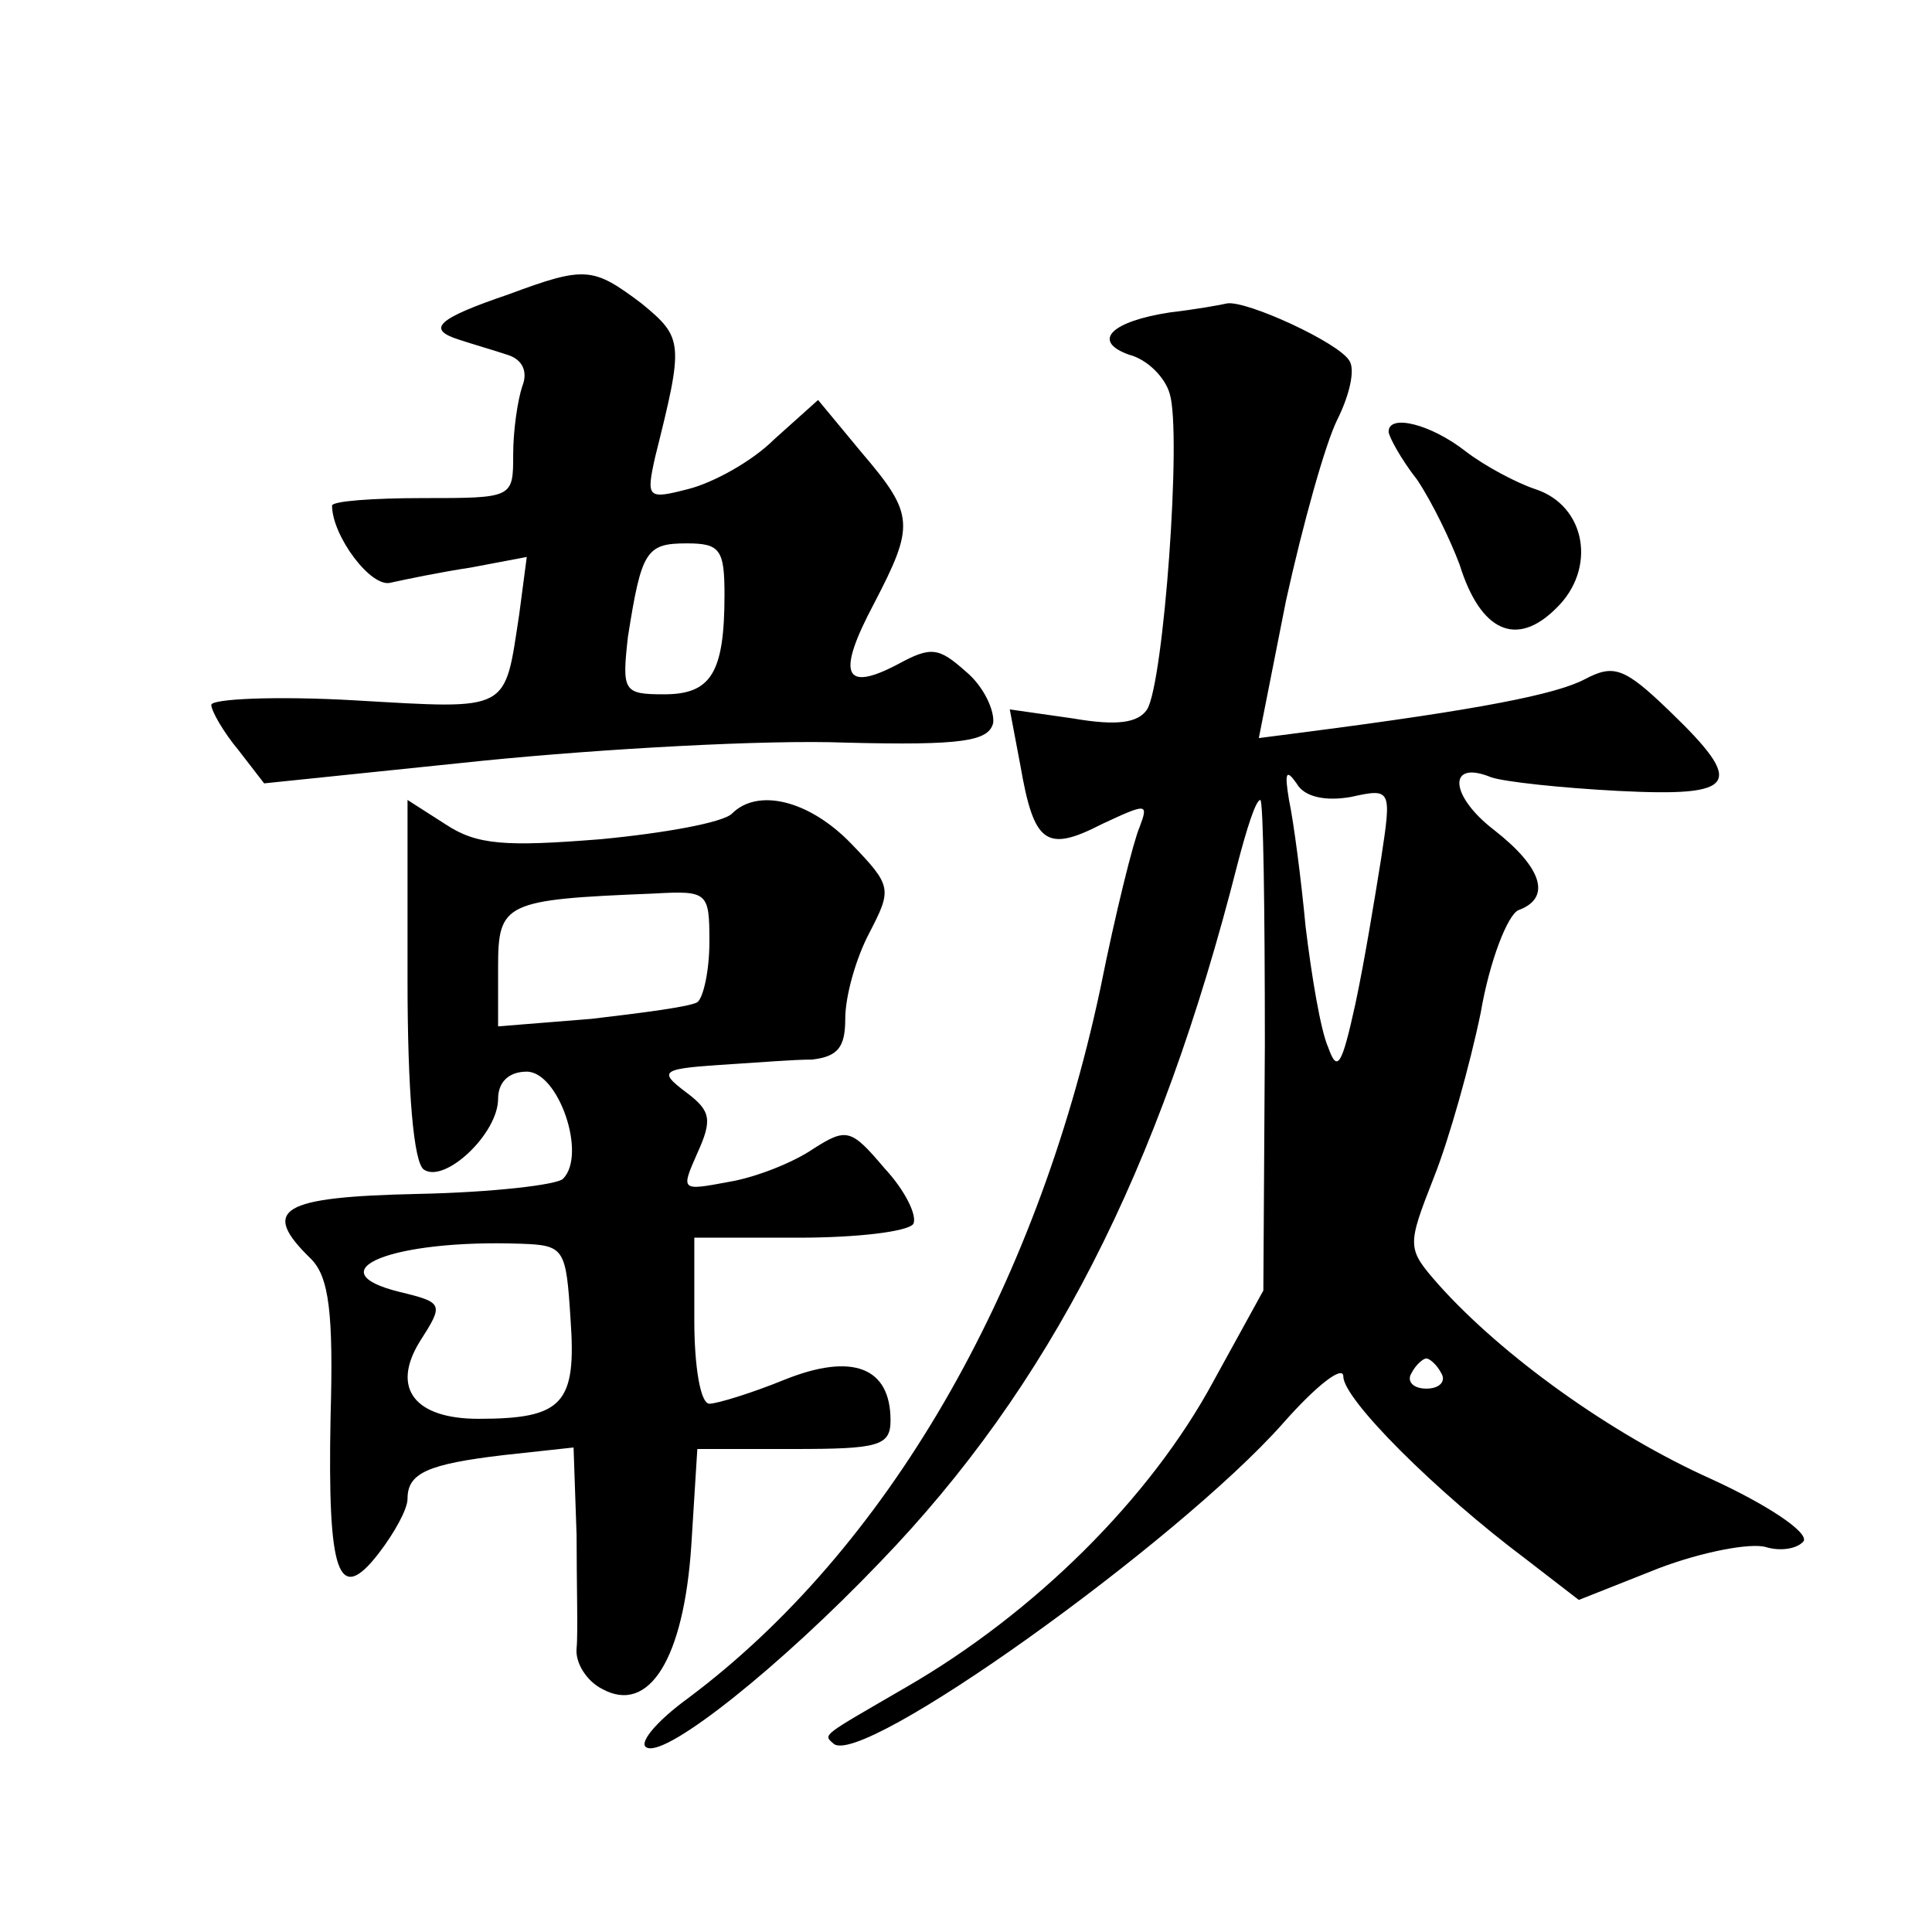 <?xml version="1.0" standalone="no"?>
<!DOCTYPE svg PUBLIC "-//W3C//DTD SVG 20010904//EN"
 "http://www.w3.org/TR/2001/REC-SVG-20010904/DTD/svg10.dtd">
<svg version="1.0" xmlns="http://www.w3.org/2000/svg"
 width="128pt" height="128pt" viewBox="0 0 128 128"
 preserveAspectRatio="xMidYMid meet">
<g transform="translate(0,128) scale(0.1,-0.1)"
fill="#0" stroke="none">
<path d="M337 1085 c-47 -16 -55 -23 -33 -30 9 -3 23 -7 32 -10 10 -3 14 -11 10
-21 -3 -9 -6 -29 -6 -45 0 -29 0 -29 -60 -29 -33 0 -60 -2 -60 -5 0 -20 26 -55
39 -51 9 2 33 7 53 10 l37 7 -5 -38 c-10 -65 -5 -63 -109 -57 -52 3 -95 1 -95 -3
0 -4 8 -18 18 -30 l17 -22 145 15 c80 8 188 14 240 12 78 -2 95 1 98 13 1 8 -6
24 -18 34 -18 16 -23 17 -45 5 -36 -19 -41 -7 -16 40 27 52 27 59 -8 100 l-29 35
-29 -26 c-15 -15 -41 -29 -57 -33 -27 -7 -28 -6 -22 21 19 76 19 79 -9 102 -32
24 -37 25 -88 6z m143 -199 c0 -52 -9 -66 -40 -66 -27 0 -28 2 -24 38 9 57 12 62
39 62 22 0 25 -4 25 -34z M775 1073 c-39 -6 -52 -19 -27 -28 12 -3 24 -15 27 -26
8 -26 -4 -191 -15 -209 -6 -9 -20 -11 -49 -6 l-42 6 7 -37 c9 -52 17 -58 54 -39
30 14 31 14 25 -2 -4 -9 -16 -57 -26 -107 -43 -202 -142 -372 -273 -470 -22 -16
-34 -31 -27 -33 14 -5 88 54 154 123 112 116 185 258 237 463 6 23 12 42 15 42
2 0 3 -73 3 -162 l-1 -163 -33 -60 c-42 -78 -119 -154 -204 -203 -55 -32 -55 -31
-48 -37 17 -18 228 133 298 212 22 25 40 39 40 31 0 -15 61 -76 121 -121 l35 -27
53 21 c29 11 61 17 71 14 10 -3 21 -1 25 4 3 6 -24 24 -61 41 -67 30 -139 82 -181
129 -21 24 -21 25 -3 71 10 25 24 75 31 109 6 35 18 65 25 68 22 8 16 28 -16 53
-30 23 -31 47 -2 35 9 -3 46 -7 84 -9 79 -4 85 4 34 53 -30 29 -37 31 -56 21 -19
-10 -69 -20 -185 -35 l-31 -4 18 91 c11 50 26 104 34 120 8 16 12 33 8 39 -7 12
-68 40 -81 38 -4 -1 -21 -4 -38 -6z m120 -321 c27 6 27 5 20 -41 -4 -25 -11 -68
-17 -96 -9 -41 -12 -46 -18 -29 -5 11 -11 47 -15 80 -3 32 -8 70 -11 84 -3 18 -2
21 5 11 5 -9 19 -12 36 -9z m60 -382 c3 -5 -1 -10 -10 -10 -9 0 -13 5 -10 10 3
6 8 10 10 10 2 0 7 -4 10 -10z M920 994 c0 -3 8 -18 19 -32 10 -15 22 -40 28 -56
14 -45 38 -55 64 -29 27 26 20 68 -14 79 -12 4 -33 15 -46 25 -23 18 -51 25 -51
13z M270 631 c0 -74 4 -122 11 -126 14 -9 49 24 49 47 0 11 7 18 19 18 21 0 40
-55 24 -71 -4 -4 -47 -9 -96 -10 -91 -2 -105 -10 -71 -43 12 -12 15 -36 13 -105
-2 -104 5 -125 32 -90 10 13 19 29 19 36 0 17 13 23 64 29 l46 5 2 -58 c0 -32 1
-66 0 -75 -1 -10 7 -22 17 -27 31 -17 54 20 59 95 l4 64 64 0 c56 0 64 2 64 19
0 35 -25 45 -70 27 -22 -9 -45 -16 -50 -16 -6 0 -10 25 -10 55 l0 55 69 0 c39 0
72 4 76 9 3 5 -5 22 -19 37 -22 26 -25 27 -47 13 -13 -9 -38 -19 -56 -22 -32 -6
-32 -6 -21 19 10 22 9 28 -7 40 -20 15 -17 16 30 19 17 1 40 3 53 3 17 2 22 8 22
27 0 15 7 40 16 57 15 29 15 31 -12 59 -28 29 -62 37 -79 20 -6 -6 -45 -13 -87
-17 -63 -5 -82 -4 -103 10 l-25 16 0 -119z m200 25 c0 -19 -4 -37 -8 -40 -5 -3
-36 -7 -70 -11 l-62 -5 0 39 c0 43 4 45 103 49 36 2 37 1 37 -32z m-92 -250 c4
-56 -5 -66 -61 -66 -42 0 -58 20 -39 51 16 25 16 26 -13 33 -57 14 -5 35 80 32
29 -1 30 -3 33 -50z"/>
</g>
</svg>
